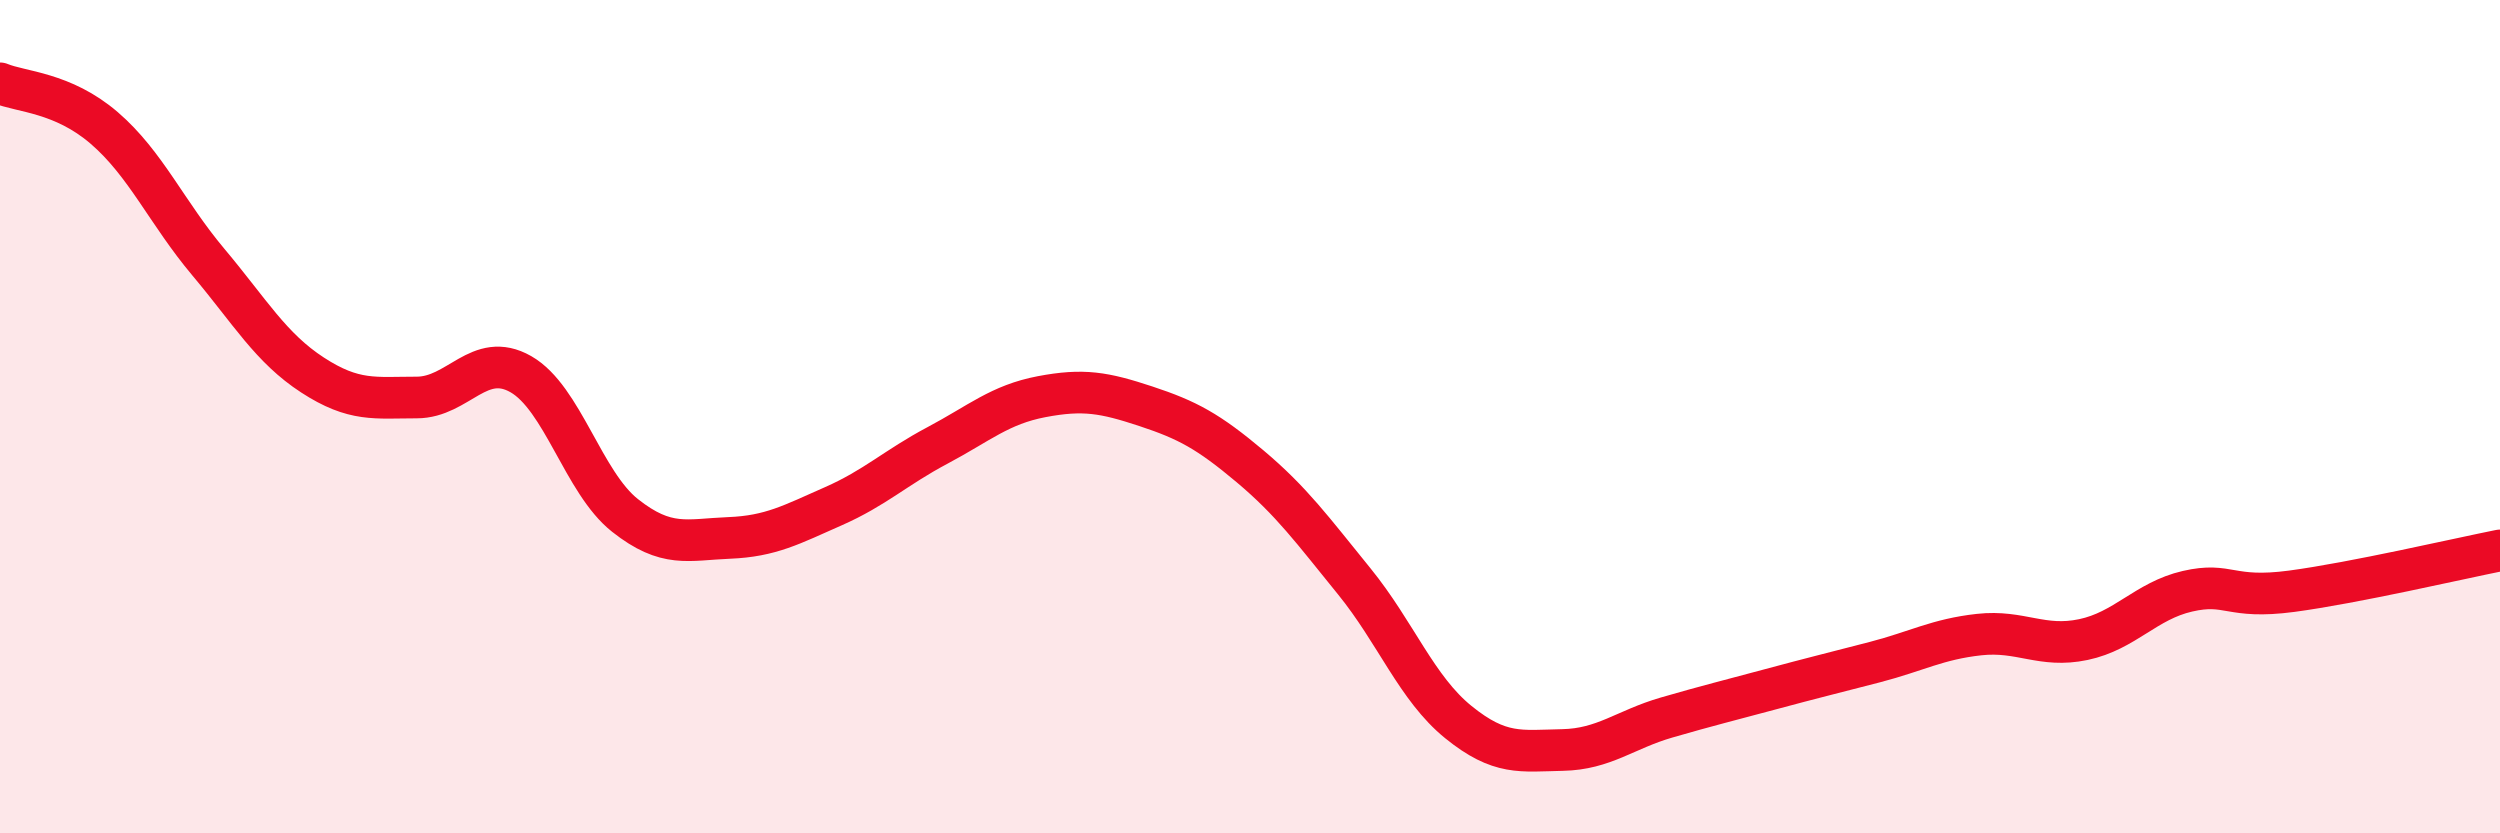 
    <svg width="60" height="20" viewBox="0 0 60 20" xmlns="http://www.w3.org/2000/svg">
      <path
        d="M 0,2 C 0.5,2.21 1.5,2.21 2.5,3.07 C 3.5,3.93 4,5.1 5,6.29 C 6,7.48 6.5,8.35 7.5,9 C 8.5,9.65 9,9.54 10,9.54 C 11,9.54 11.5,8.41 12.5,8.98 C 13.5,9.55 14,11.58 15,12.37 C 16,13.16 16.5,12.95 17.5,12.91 C 18.5,12.87 19,12.59 20,12.15 C 21,11.71 21.5,11.22 22.5,10.69 C 23.5,10.16 24,9.71 25,9.52 C 26,9.33 26.5,9.42 27.5,9.75 C 28.5,10.08 29,10.35 30,11.19 C 31,12.03 31.5,12.72 32.5,13.95 C 33.5,15.18 34,16.52 35,17.33 C 36,18.14 36.5,18.02 37.5,18 C 38.5,17.98 39,17.51 40,17.22 C 41,16.93 41.5,16.81 42.5,16.54 C 43.5,16.27 44,16.15 45,15.89 C 46,15.63 46.5,15.34 47.5,15.23 C 48.5,15.12 49,15.56 50,15.35 C 51,15.14 51.5,14.42 52.5,14.19 C 53.5,13.96 53.5,14.39 55,14.19 C 56.5,13.99 59,13.41 60,13.21L60 20L0 20Z"
        fill="#EB0A25"
        opacity="0.1"
        stroke-linecap="round"
        stroke-linejoin="round"
      />
      <path
        d="M 0,2 C 0.5,2.21 1.5,2.21 2.5,3.07 C 3.5,3.93 4,5.1 5,6.29 C 6,7.48 6.5,8.35 7.5,9 C 8.5,9.65 9,9.54 10,9.54 C 11,9.54 11.5,8.41 12.5,8.98 C 13.5,9.55 14,11.58 15,12.37 C 16,13.16 16.5,12.95 17.5,12.91 C 18.5,12.87 19,12.59 20,12.15 C 21,11.71 21.5,11.22 22.5,10.69 C 23.5,10.16 24,9.71 25,9.52 C 26,9.33 26.5,9.42 27.5,9.75 C 28.5,10.08 29,10.35 30,11.19 C 31,12.03 31.5,12.72 32.5,13.95 C 33.5,15.18 34,16.52 35,17.33 C 36,18.14 36.5,18.02 37.5,18 C 38.5,17.98 39,17.51 40,17.22 C 41,16.93 41.5,16.81 42.5,16.54 C 43.5,16.27 44,16.15 45,15.89 C 46,15.63 46.5,15.34 47.5,15.23 C 48.5,15.12 49,15.56 50,15.35 C 51,15.14 51.5,14.42 52.5,14.19 C 53.5,13.96 53.5,14.39 55,14.19 C 56.5,13.99 59,13.41 60,13.21"
        stroke="#EB0A25"
        stroke-width="1"
        fill="none"
        stroke-linecap="round"
        stroke-linejoin="round"
      />
    </svg>
  